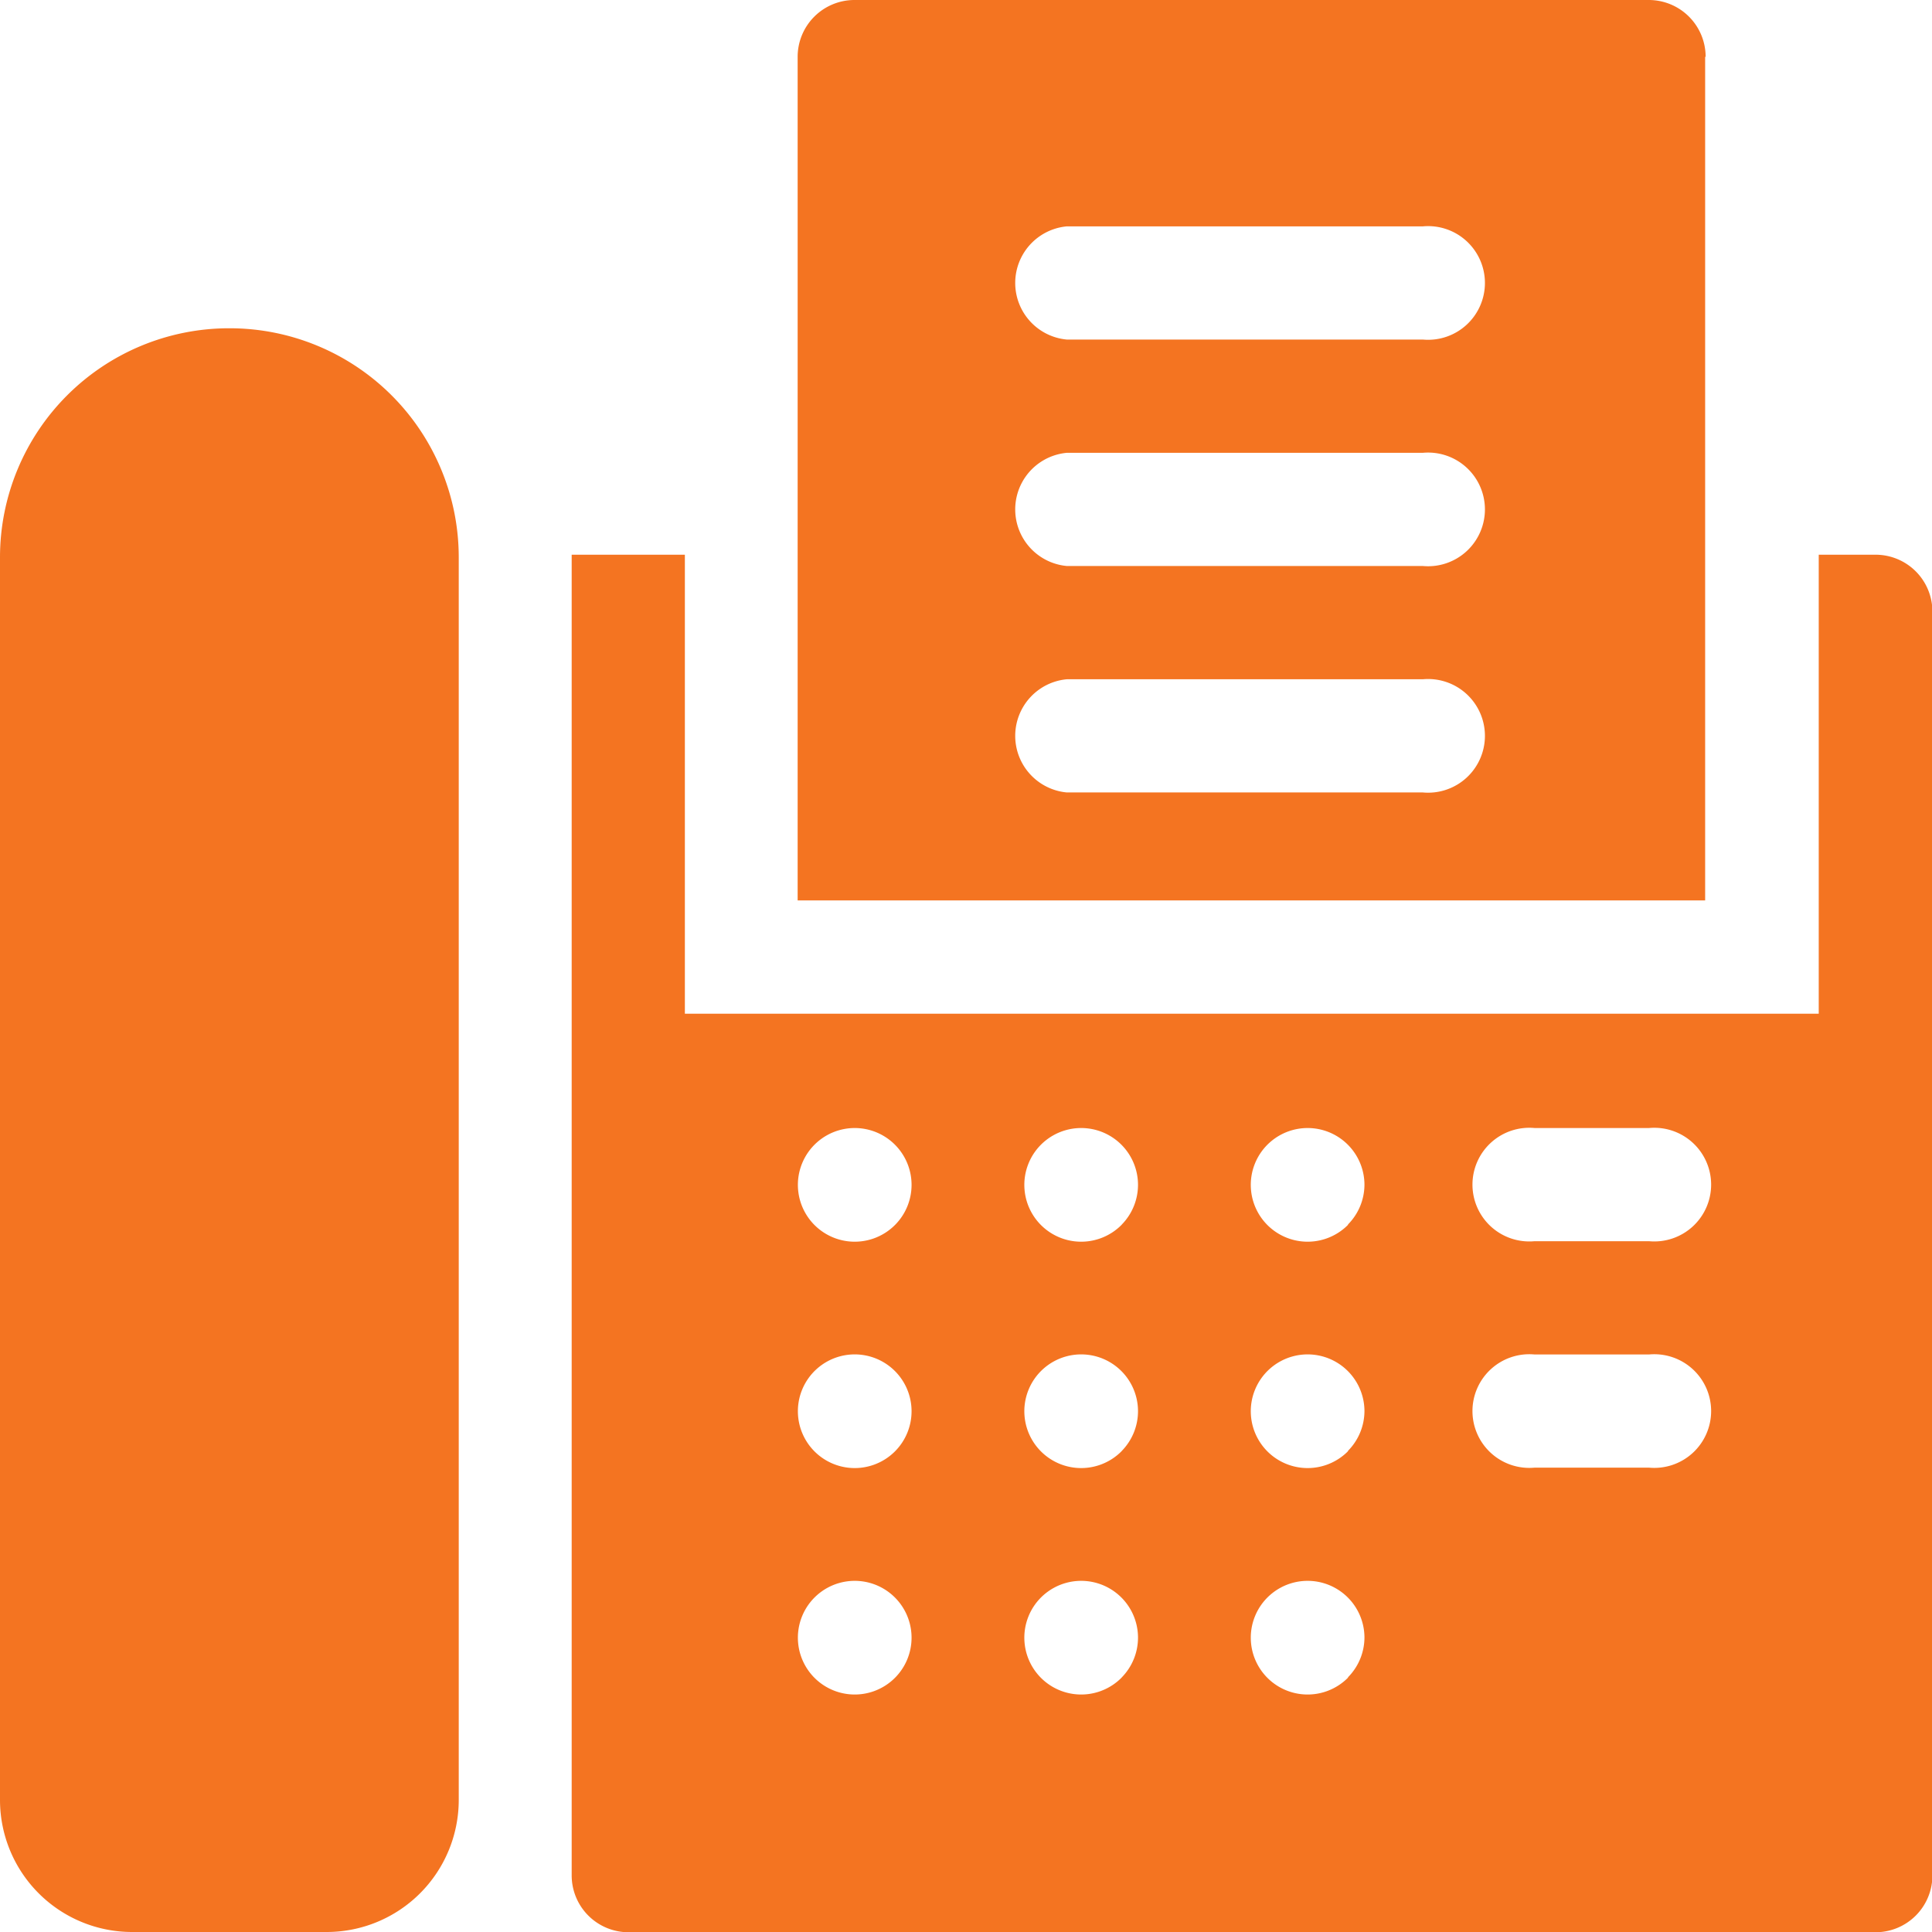 <svg id="Group_2091" data-name="Group 2091" xmlns="http://www.w3.org/2000/svg" width="23.795" height="23.795" viewBox="0 0 23.795 23.795">
  <path id="Path_11675" data-name="Path 11675" d="M2.828,87H2.819A2.822,2.822,0,0,0,0,89.819v15.308a1.627,1.627,0,0,0,1.625,1.625h2.4a1.627,1.627,0,0,0,1.625-1.625V89.819A2.822,2.822,0,0,0,2.828,87ZM23.1,89.789h-.7v5.653H8.435V89.789H7.041v16.266a.7.7,0,0,0,.7.7H23.1a.7.7,0,0,0,.7-.7V90.486A.7.7,0,0,0,23.1,89.789ZM11.027,103.617a.7.7,0,1,1,.2-.493A.7.7,0,0,1,11.027,103.617Zm0-2.789a.7.7,0,1,1,.2-.493A.7.7,0,0,1,11.027,100.828Zm0-2.788a.7.7,0,1,1,.2-.493A.7.7,0,0,1,11.027,98.04Zm2.789,5.577a.7.7,0,1,1,.2-.493A.7.7,0,0,1,13.815,103.617Zm0-2.789a.7.7,0,1,1,.2-.493A.7.7,0,0,1,13.815,100.828Zm0-2.788a.7.7,0,1,1,.2-.493A.7.7,0,0,1,13.815,98.04Zm2.789,5.577a.7.7,0,1,1,.2-.493A.7.7,0,0,1,16.6,103.617Zm0-2.789a.7.7,0,1,1,.2-.493A.7.7,0,0,1,16.6,100.828Zm0-2.788a.7.7,0,1,1,.2-.493A.7.7,0,0,1,16.6,98.04Zm3.705,2.993H18.9a.7.7,0,1,1,0-1.394h1.41a.7.7,0,1,1,0,1.394Zm0-2.789H18.9a.7.7,0,1,1,0-1.394h1.41a.7.7,0,1,1,0,1.394Z" transform="translate(0 -82.957)" fill="#f47421"/>
  <path id="Path_11676" data-name="Path 11676" d="M222.683.7a.7.7,0,0,0-.7-.7H212.2a.7.7,0,0,0-.7.7V11.09h11.177V.7ZM219.2,9.76h-4.385a.7.7,0,0,1,0-1.394H219.2a.7.7,0,1,1,0,1.394Zm0-2.789h-4.385a.7.7,0,0,1,0-1.394H219.2a.7.7,0,1,1,0,1.394Zm0-2.789h-4.385a.7.7,0,0,1,0-1.394H219.2a.7.7,0,1,1,0,1.394Z" transform="translate(-201.676)" fill="#f47421"/>
</svg>
